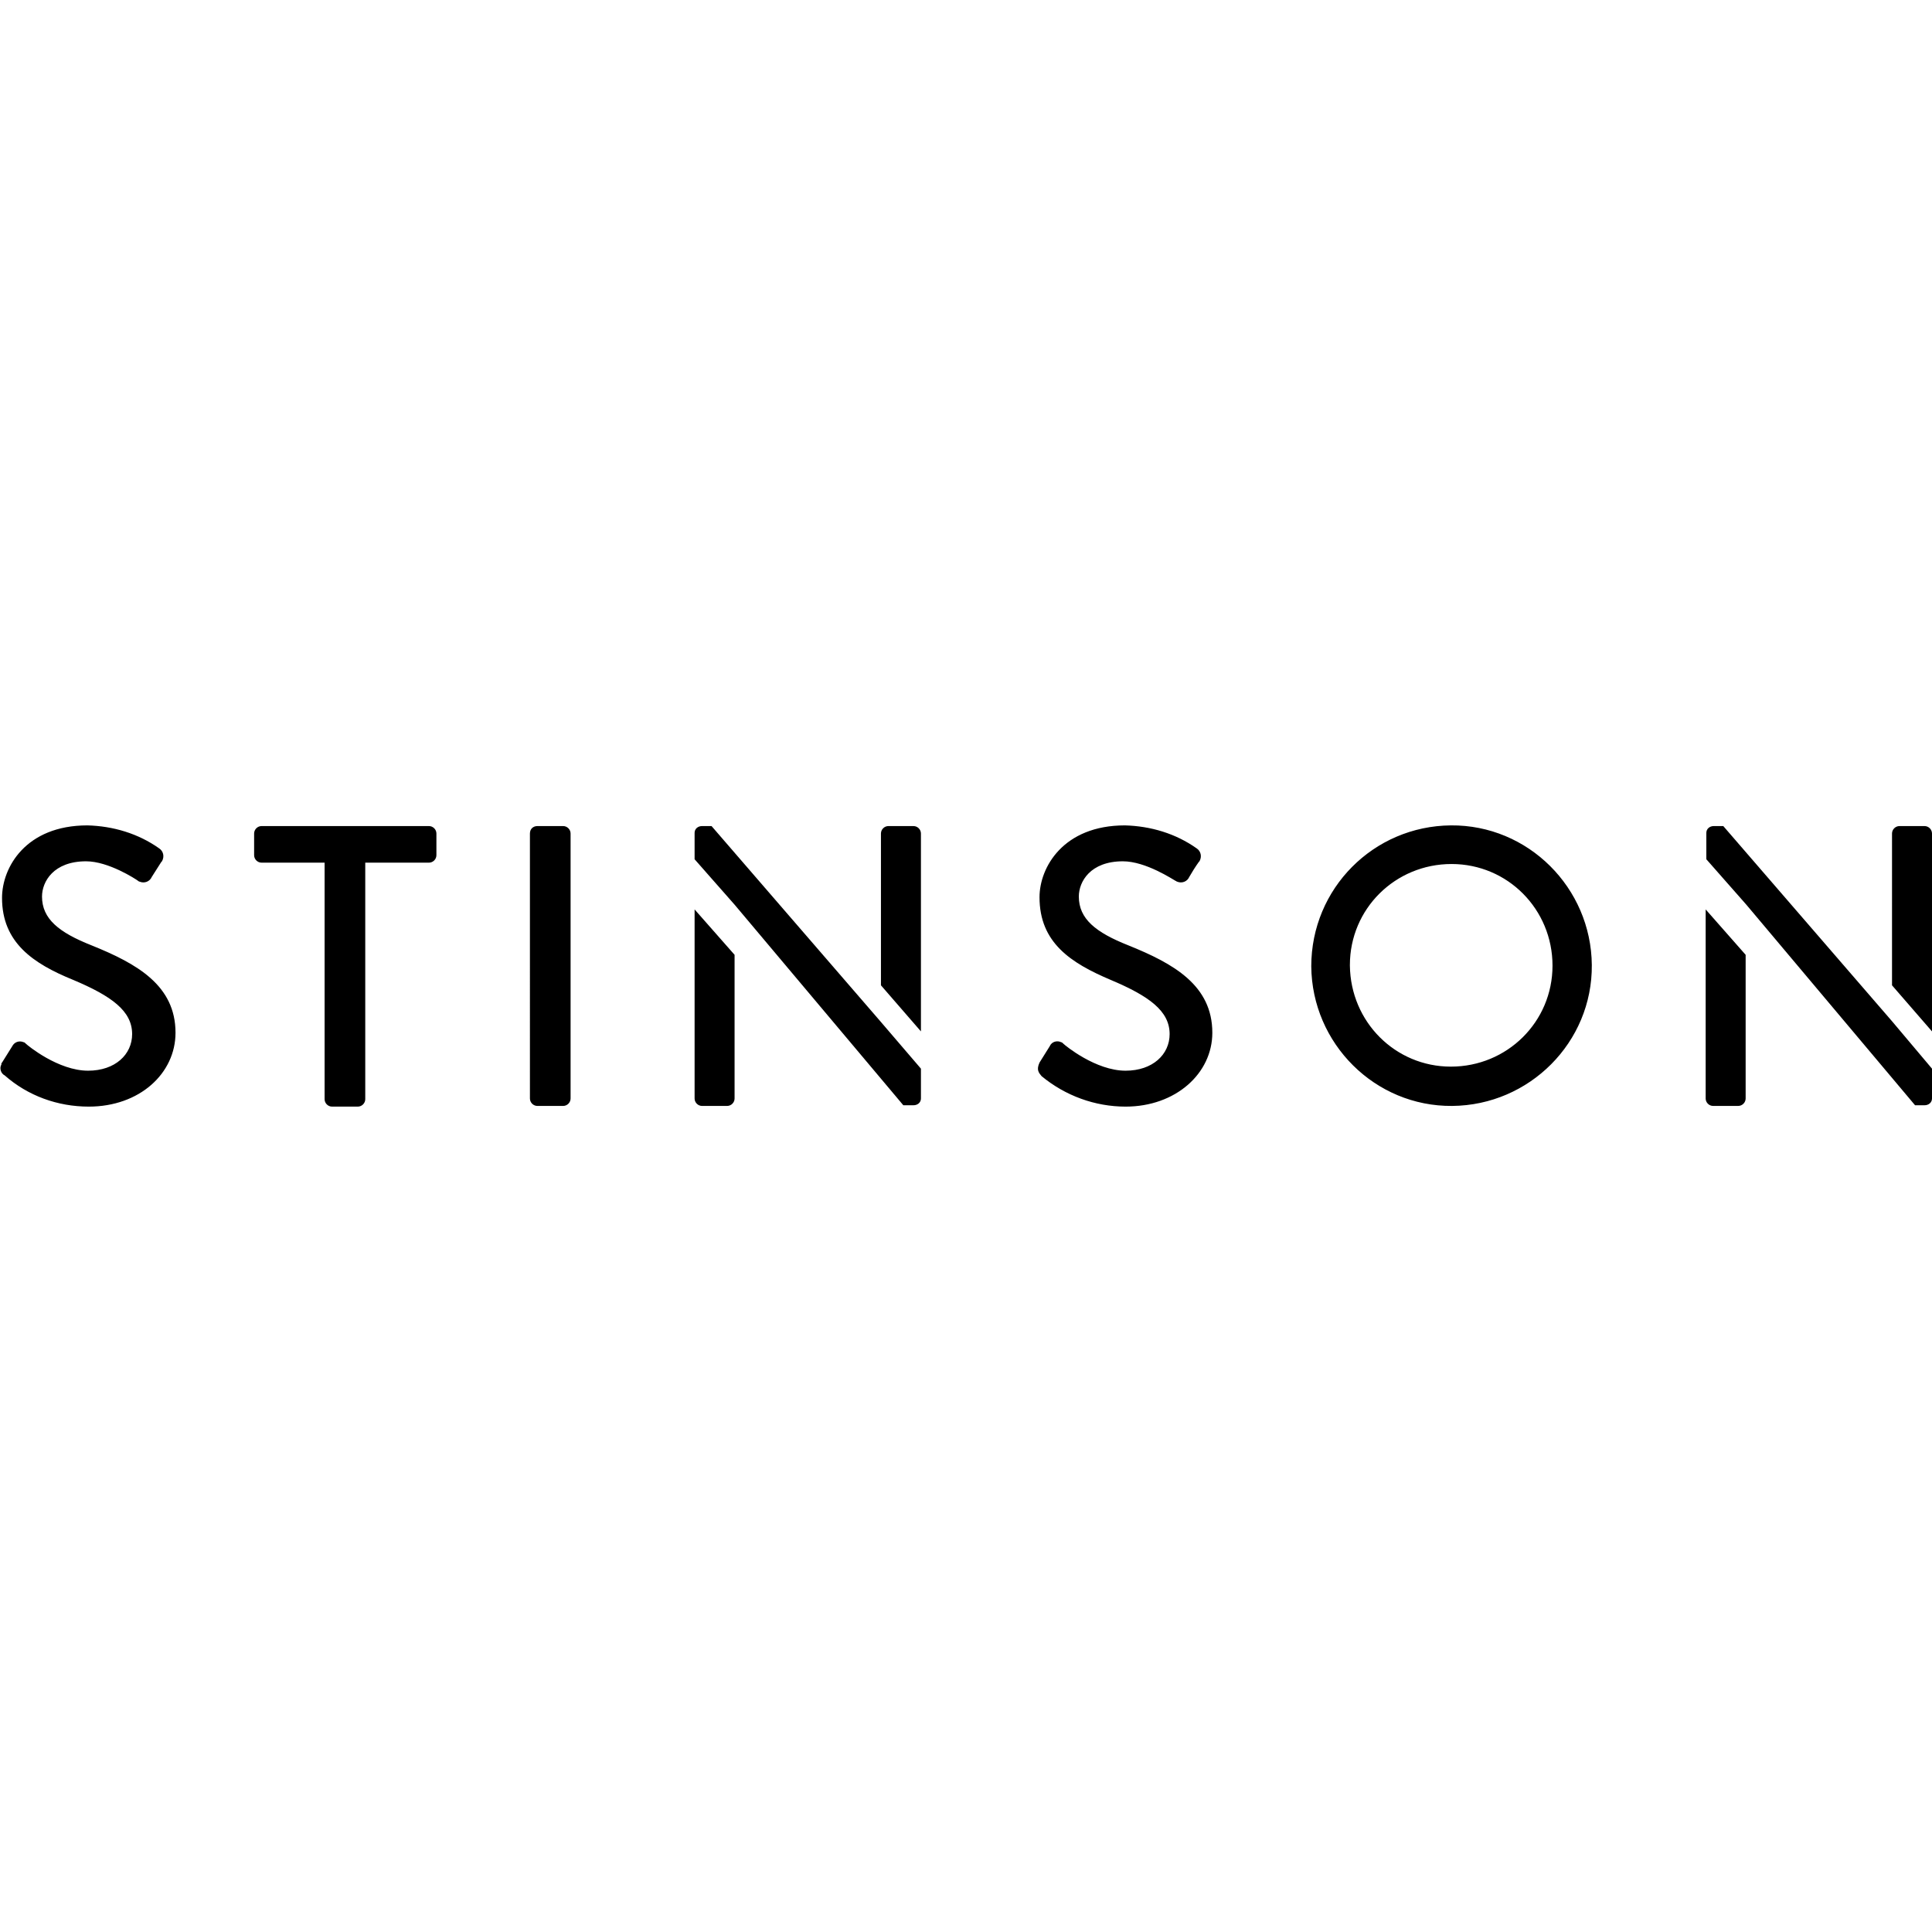 <svg xmlns:xlink="http://www.w3.org/1999/xlink" version="1.1" xmlns="http://www.w3.org/2000/svg" height="288" width="288" id="SvgjsSvg1016"><defs id="SvgjsDefs1017"></defs><g id="SvgjsG1018"><svg height="288" width="288" viewBox="0 0 285.1 41.5" xmlns="http://www.w3.org/2000/svg"><path class="colorf04e23 svgShape" d="M135.9 35.9v4.4c0 .6-.5 1-1.1 1h-1.5l-24.9-29.6-5.9-6.7V1.1c0-.6.5-1 1.1-1h1.4l24.9 28.8 6 7zm149.2 0v4.4c0 .6-.5 1-1.1 1h-1.4l-24.9-29.6-5.9-6.7V1.1c0-.6.5-1 1.1-1h1.4l24.9 28.8 5.9 7z" fill="#000000"></path><path class="color3d4644 svgShape" d="M108.4 19.1v21.2c0 .6-.5 1.1-1.1 1.1h-3.7c-.6 0-1.1-.5-1.1-1.1V12.4l5.9 6.7zm21.6 4.5V1.2c0-.6.5-1.1 1.1-1.1h3.7c.6 0 1.1.5 1.1 1.1v29.2l-5.9-6.8zM.3 35l1.5-2.4c.3-.6 1-.9 1.7-.6.1 0 .2.1.3.2.3.3 4.8 4 9.2 4 4 0 6.5-2.4 6.5-5.4 0-3.4-3-5.6-8.7-8C4.9 20.4.3 17.3.3 10.7.3 6.2 3.8 0 12.9 0c3.8.1 7.5 1.2 10.6 3.4.6.4.8 1.2.4 1.9l-.1.1-1.4 2.2c-.3.7-1.1 1-1.8.7-.1 0-.2-.1-.2-.1-.4-.3-4.4-2.9-7.7-2.9-4.8 0-6.5 3-6.5 5.2 0 3.3 2.5 5.3 7.3 7.2 6.7 2.7 12.4 5.9 12.4 12.9 0 6-5.3 10.9-12.8 10.9-4.6 0-9-1.6-12.4-4.6-.6-.3-.8-1.1-.5-1.6 0-.2 0-.2.1-.3M47.9 5.5h-9.3c-.6 0-1.1-.5-1.1-1.1V1.2c0-.6.5-1.1 1.1-1.1h24.7c.6 0 1.1.5 1.1 1.1v3.2c0 .6-.5 1.1-1.1 1.1h-9.4v34.9c0 .6-.5 1.1-1.1 1.1H49c-.6 0-1.1-.5-1.1-1.1V5.5zM79.3.1h3.8c.6 0 1.1.5 1.1 1.1v39.1c0 .6-.5 1.1-1.1 1.1h-3.8c-.6 0-1.1-.5-1.1-1.1V1.2c0-.7.5-1.1 1.1-1.1zM153.4 35l1.5-2.4c.3-.7 1.1-.9 1.7-.6.1 0 .2.1.3.2.3.3 4.8 4 9.2 4 4 0 6.5-2.4 6.5-5.4 0-3.4-3-5.6-8.7-8-5.9-2.5-10.5-5.5-10.5-12.2C153.4 6.2 156.9 0 166 0c3.8.1 7.5 1.2 10.6 3.4.6.4.8 1.2.4 1.9l-.1.1c-.5.7-1 1.5-1.4 2.2-.3.7-1.1 1-1.8.7-.1 0-.1-.1-.2-.1-.4-.2-4.4-2.9-7.8-2.9-4.8 0-6.5 3-6.5 5.2 0 3.3 2.5 5.3 7.3 7.2 6.7 2.7 12.4 5.9 12.4 12.9 0 6-5.4 10.9-12.8 10.9-4.5 0-8.9-1.6-12.4-4.5-.4-.5-.8-.9-.3-2m60.7.6c8.3 0 15-6.6 15-14.9s-6.6-15-14.9-15-15 6.6-15 14.9v.1c.1 8.3 6.7 14.9 14.9 14.9m0-35.6c11.4-.1 20.7 9.2 20.8 20.6.1 11.4-9.2 20.7-20.6 20.8s-20.7-9.2-20.8-20.6c0-11.5 9.2-20.7 20.6-20.8m43.5 19.1v21.2c0 .6-.5 1.1-1.1 1.1h-3.7c-.6 0-1.1-.5-1.1-1.1V12.4l5.9 6.7zm21.6 4.5V1.2c0-.6.5-1.1 1.1-1.1h3.7c.6 0 1.1.5 1.1 1.1v29.2l-5.9-6.8z" fill="#000000"></path></svg></g></svg>